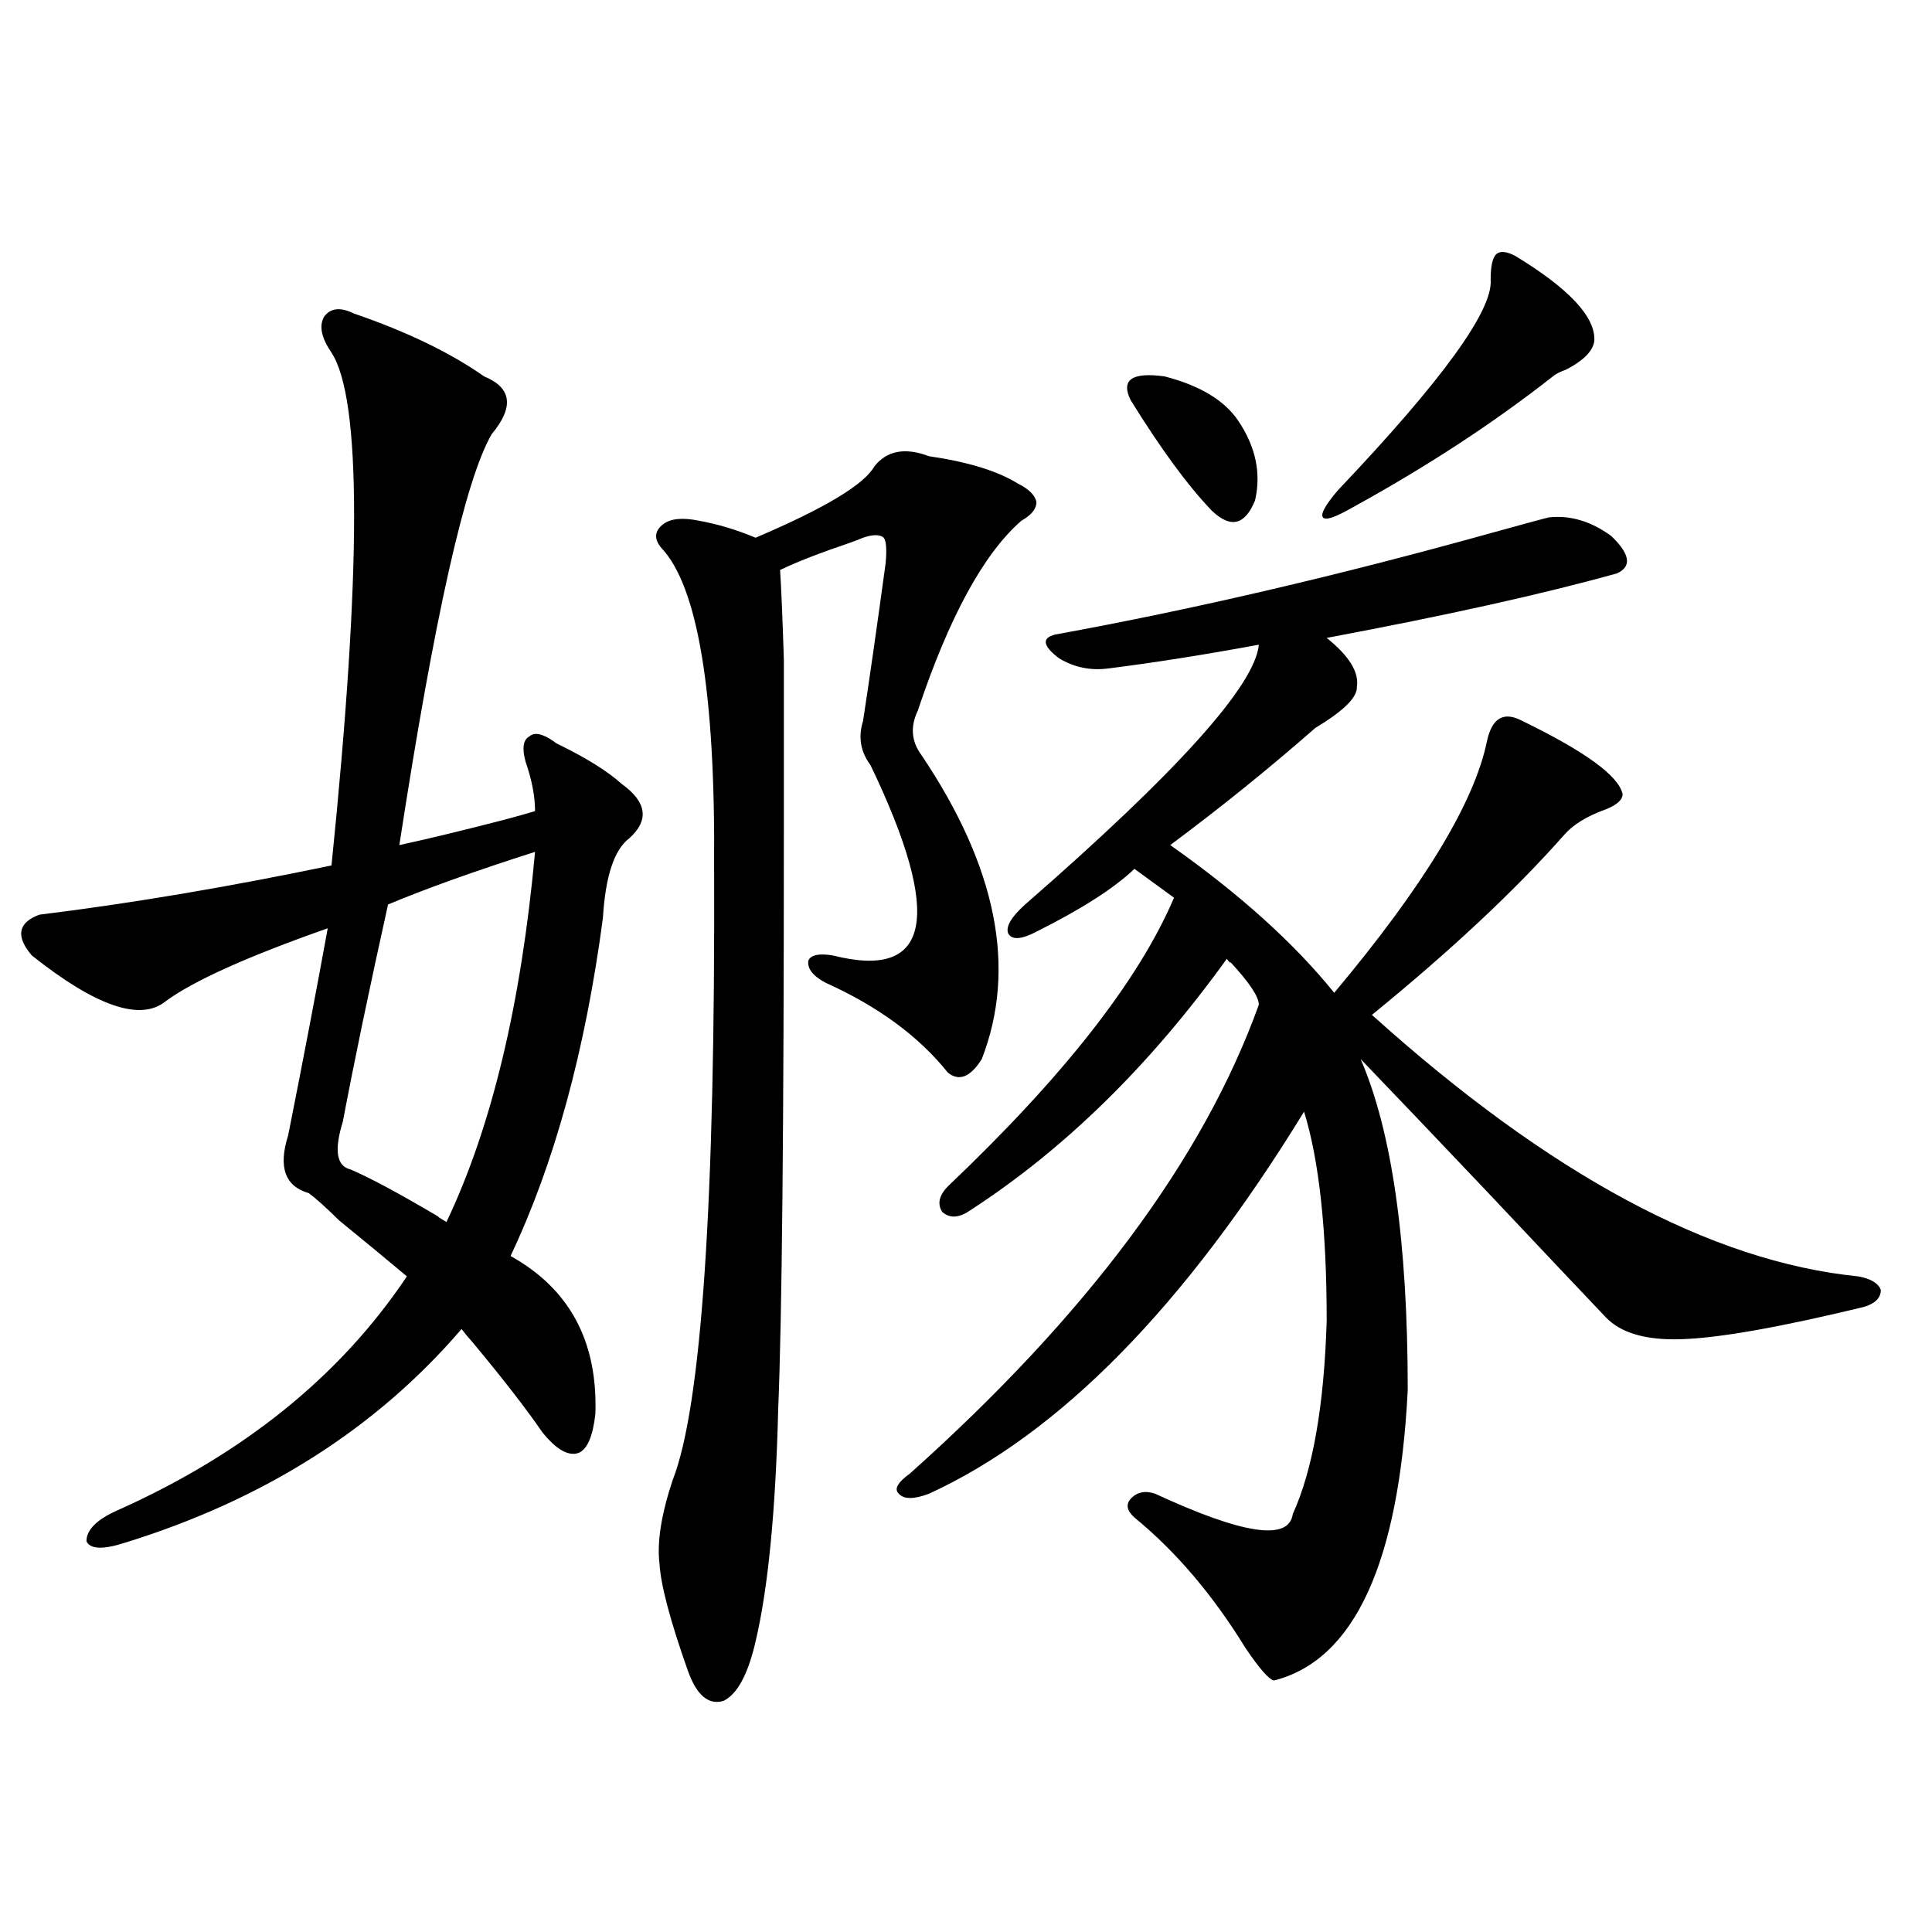 <?xml version="1.0" encoding="utf-8"?>
<!-- Generator: Adobe Illustrator 16.0.0, SVG Export Plug-In . SVG Version: 6.00 Build 0)  -->
<!DOCTYPE svg PUBLIC "-//W3C//DTD SVG 1.1//EN" "http://www.w3.org/Graphics/SVG/1.1/DTD/svg11.dtd">
<svg version="1.1" id="图层_1" xmlns="http://www.w3.org/2000/svg" xmlns:xlink="http://www.w3.org/1999/xlink" x="0px" y="0px"
	 width="1000px" height="1000px" viewBox="0 0 1000 1000" enable-background="new 0 0 1000 1000" xml:space="preserve">
<path d="M308.163,731.84c-1.311,11.729-4.237,18.457-8.78,20.215c-5.213,1.758-11.387-1.758-18.536-10.547
	c-8.46-12.305-20.487-27.822-36.097-46.582c-2.606-2.925-4.558-5.273-5.854-7.031c-44.236,51.567-102.437,88.481-174.63,110.742
	c-11.066,3.516-17.561,3.228-19.512-0.879c0-5.85,5.198-11.123,15.609-15.82c65.685-29.292,115.76-69.722,150.24-121.289
	c-9.756-8.198-21.463-17.866-35.121-29.004c-6.509-6.44-11.707-11.123-15.609-14.063c-12.362-3.516-15.944-13.472-10.731-29.883
	c7.805-39.248,14.634-74.995,20.487-107.227c-41.63,14.653-69.602,27.246-83.9,37.793c-13.018,10.547-36.097,2.637-69.267-23.73
	c-8.46-9.956-7.164-16.987,3.902-21.094c47.469-5.85,97.879-14.351,151.216-25.488c15.609-152.93,15.609-241.396,0-265.43
	c-5.213-7.607-6.509-13.76-3.902-18.457c3.247-4.683,8.445-5.273,15.609-1.758c27.316,9.38,49.755,20.215,67.315,32.52
	c14.299,5.864,15.609,15.82,3.902,29.883c-13.658,23.442-29.603,94.346-47.804,212.695c13.658-2.925,31.859-7.319,54.633-13.184
	c6.494-1.758,11.707-3.213,15.609-4.395c0-7.607-1.631-16.108-4.878-25.488c-1.951-7.031-1.311-11.426,1.951-13.184
	c2.592-2.334,6.829-1.455,12.683,2.637c0.641,0.591,1.616,1.182,2.927,1.758c14.299,7.031,25.03,13.774,32.194,20.215
	c13.003,9.38,14.299,18.76,3.902,28.125c-7.805,5.864-12.362,19.639-13.658,41.309c-9.115,68.555-25.045,126.865-47.804,174.902
	C294.825,667.104,309.459,694.35,308.163,731.84z M276.944,440.922c-31.219,9.971-56.584,19.048-76.096,27.246
	c-9.756,43.945-17.561,81.45-23.414,112.5c-4.558,14.653-3.262,22.852,3.902,24.609c9.756,4.106,25.03,12.305,45.853,24.609
	c-1.311-0.576,0,0.303,3.902,2.637C254.506,583.305,269.78,519.447,276.944,440.922z M490.598,555.18
	c-14.969-18.745-36.097-34.277-63.413-46.582c-6.509-3.516-9.436-7.319-8.78-11.426c1.296-2.925,5.519-3.804,12.683-2.637
	c50.73,12.896,57.225-19.912,19.512-98.438c-5.213-7.031-6.509-14.639-3.902-22.852c3.247-21.094,7.149-48.34,11.707-81.738
	c0.641-7.031,0.32-11.426-0.976-13.184c-1.951-1.758-5.533-1.758-10.731,0c-1.311,0.591-3.582,1.47-6.829,2.637
	c-15.609,5.273-27.651,9.971-36.097,14.063c0.641,9.971,1.296,25.488,1.951,46.582c0,9.971,0,21.685,0,35.156
	c0,12.305,0,30.186,0,53.613c0,152.354-0.976,251.958-2.927,298.828c-1.311,52.734-5.213,92.876-11.707,120.41
	c-3.902,16.988-9.436,27.246-16.585,30.762c-7.805,2.335-13.993-2.938-18.536-15.82c-9.115-25.79-13.993-44.233-14.634-55.371
	c-1.311-11.123,0.976-25.488,6.829-43.066c14.954-38.081,22.104-144.141,21.463-318.164c0.641-89.648-8.46-144.429-27.316-164.355
	c-3.902-4.683-3.582-8.789,0.976-12.305c3.902-2.925,10.076-3.516,18.536-1.758c9.756,1.758,19.512,4.697,29.268,8.789
	c35.762-15.229,56.249-27.534,61.462-36.914c6.494-8.198,15.93-9.956,28.292-5.273c20.152,2.939,35.441,7.622,45.853,14.063
	c5.854,2.939,9.101,6.152,9.756,9.668c0,3.516-2.606,6.743-7.805,9.668c-19.512,17.002-37.407,49.81-53.657,98.438
	c-3.902,8.213-3.262,15.82,1.951,22.852c39.023,58.008,49.42,110.454,31.219,157.324
	C502.305,557.528,496.451,559.877,490.598,555.18z M801.81,267.777c11.052-1.167,21.783,2.061,32.194,9.668
	c9.756,9.38,10.731,15.82,2.927,19.336c-37.728,10.547-87.803,21.685-150.24,33.398c11.707,9.38,16.905,17.881,15.609,25.488v0.879
	c-0.655,5.273-7.805,12.017-21.463,20.215c-24.069,21.094-49.114,41.309-75.12,60.645c35.762,25.2,64.054,50.688,84.876,76.465
	c46.173-55.068,72.514-98.438,79.022-130.078c2.592-12.305,8.78-15.82,18.536-10.547c32.515,15.82,49.755,28.428,51.706,37.793
	c0,2.939-2.927,5.576-8.78,7.91c-9.756,3.516-16.92,7.91-21.463,13.184c-25.365,28.716-58.535,59.766-99.51,93.164
	c91.705,82.617,175.605,127.744,251.701,135.352c6.494,1.182,10.396,3.516,11.707,7.031c0,4.106-2.927,7.031-8.78,8.789
	c-43.581,10.547-75.12,16.123-94.632,16.699c-18.216,0.591-31.219-3.213-39.023-11.426c-11.707-12.305-32.194-33.975-61.462-65.039
	c-26.676-28.125-48.459-50.977-65.364-68.555c16.25,37.505,24.39,94.634,24.39,171.387c-4.558,89.648-27.651,139.746-69.267,150.293
	c-2.606-0.59-7.484-6.152-14.634-16.699c-16.92-27.548-36.097-50.098-57.56-67.676c-3.902-3.516-4.558-6.729-1.951-9.668
	c3.247-3.516,7.47-4.395,12.683-2.637c45.518,21.094,69.267,24.609,71.218,10.547c10.396-22.852,16.25-56.25,17.561-100.195
	c0-46.87-3.902-82.905-11.707-108.105c-61.797,100.786-126.506,166.704-194.142,197.754c-7.805,2.939-13.018,2.939-15.609,0
	c-2.606-2.334-0.655-5.85,5.854-10.547c91.705-82.026,151.856-162.886,180.483-242.578c0-4.092-4.878-11.426-14.634-21.973
	c0,0.591-0.655,0-1.951-1.758c-39.679,55.083-83.9,98.438-132.68,130.078c-5.854,4.106-10.731,4.395-14.634,0.879
	c-2.606-4.092-1.631-8.486,2.927-13.184c59.831-56.826,98.854-106.636,117.07-149.414l-20.487-14.941
	c-10.411,9.971-27.316,20.806-50.73,32.52c-7.805,4.106-12.683,4.395-14.634,0.879c-1.311-3.516,1.616-8.486,8.78-14.941
	c78.688-68.555,119.021-113.379,120.973-134.473c-28.627,5.273-54.633,9.38-78.047,12.305c-9.115,1.182-17.561-0.576-25.365-5.273
	c-8.46-6.44-9.115-10.547-1.951-12.305c70.883-12.881,146.338-30.459,226.336-52.734
	C789.447,271.005,799.203,268.368,801.81,267.777z M585.229,207.133c-5.213-10.547,0.641-14.639,17.561-12.305
	c18.201,4.697,30.884,12.305,38.048,22.852c9.101,13.486,12.027,27.246,8.78,41.309c-5.213,12.896-12.683,14.653-22.438,5.273
	C614.817,251.381,600.839,232.333,585.229,207.133z M784.249,132.426c27.957,17.002,41.615,31.641,40.975,43.945
	c-0.655,5.273-5.533,10.259-14.634,14.941c-3.262,1.182-5.533,2.349-6.829,3.516c-30.578,24.033-65.044,46.582-103.412,67.676
	c-9.115,5.273-14.313,7.031-15.609,5.273c-1.311-1.758,1.296-6.44,7.805-14.063c53.978-56.826,80.318-93.164,79.022-108.984
	c0-7.031,0.976-11.426,2.927-13.184S779.691,130.092,784.249,132.426z"/>
</svg>

